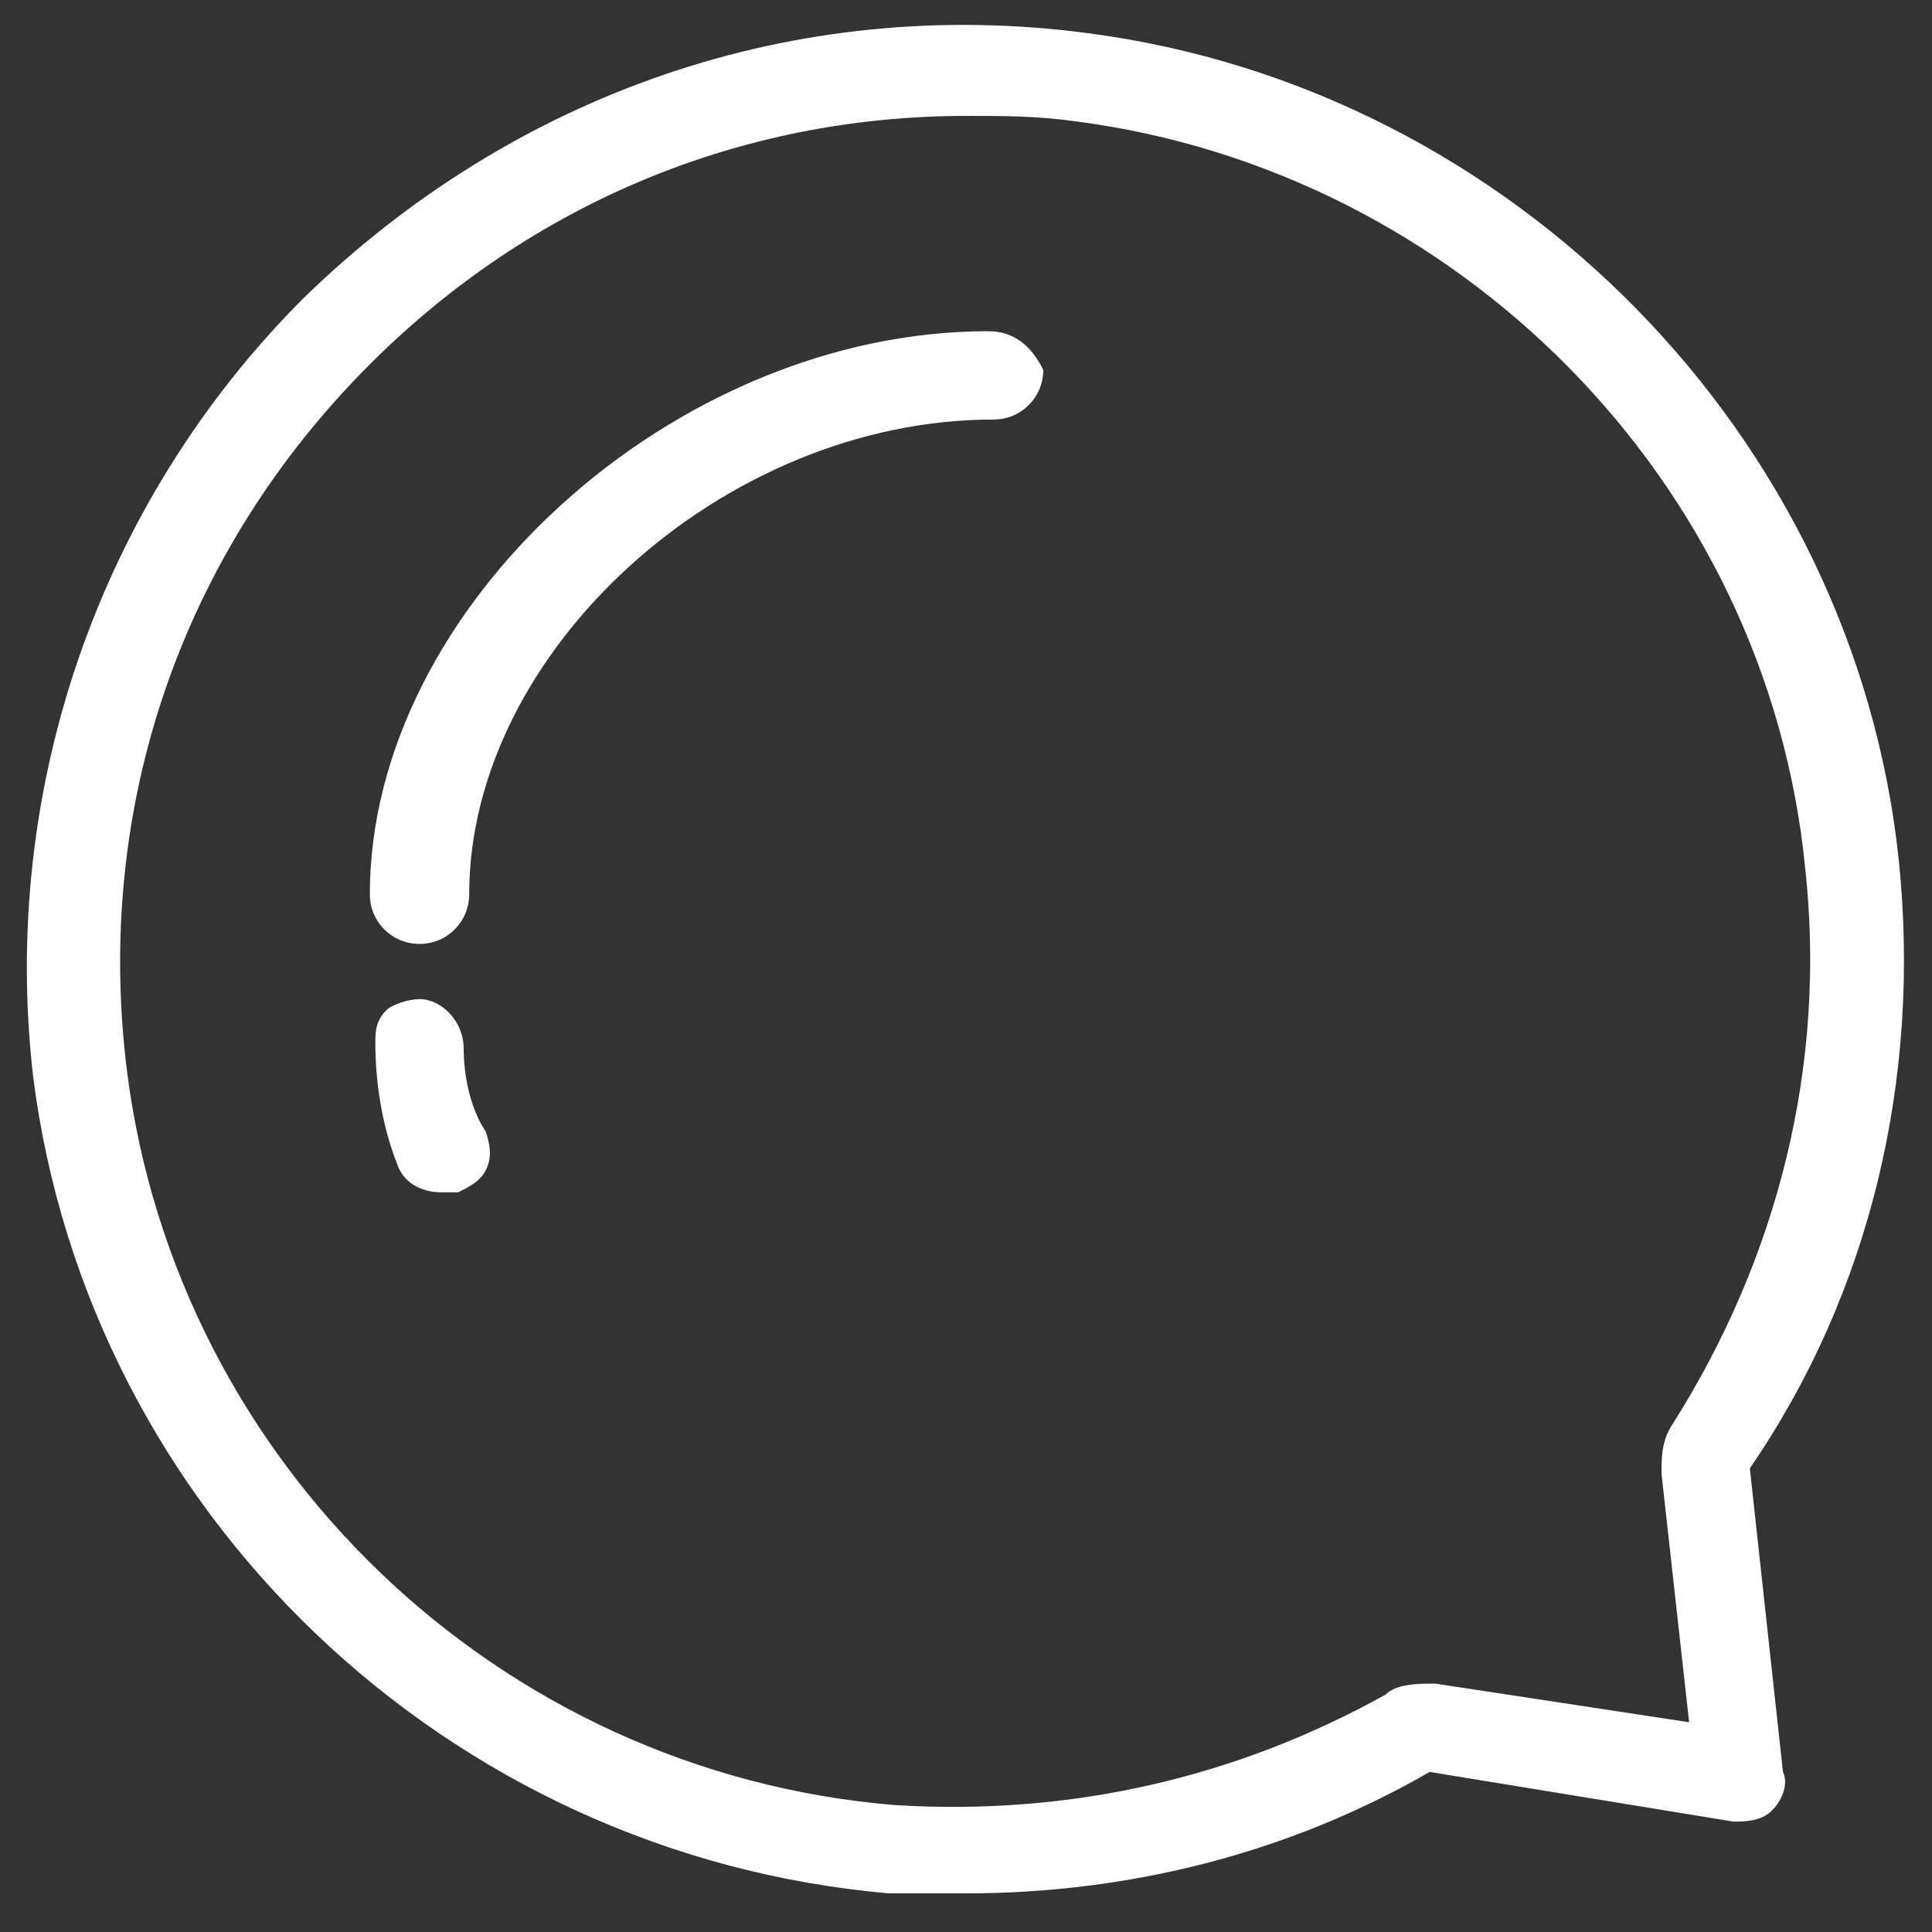 <?xml version="1.0" encoding="utf-8"?>
<!-- Generator: Adobe Illustrator 27.4.0, SVG Export Plug-In . SVG Version: 6.00 Build 0)  -->
<svg version="1.1" id="Layer_1" xmlns="http://www.w3.org/2000/svg" xmlns:xlink="http://www.w3.org/1999/xlink" x="0px" y="0px"
	width="35px" height="35px" viewBox="0 0 35 35" style="enable-background:new 0 0 35 35;" xml:space="preserve">
<rect x="0" y="0" width="35" height="35" fill="#333333" stroke="none"/>
<style type="text/css">
	.st0{fill:#FFFFFF;}
</style>
<g>
	<path class="st0" d="M17.9,6c-5.7,0-11.2,5-11.2,10.2c0,0.5,0.4,0.9,0.9,0.9c0.5,0,0.9-0.4,0.9-0.9c0-4.4,4.6-8.6,9.5-8.6
		c0.5,0,0.9-0.4,0.9-0.9C18.7,6.3,18.4,6,17.9,6z"/>
	<path class="st0" d="M34.4,15.6c-0.8-7.7-7-14-14.7-15C14.4-0.1,9.3,1.7,5.5,5.4C1.8,9.1,0,14.3,0.6,19.5c1,7.9,7.5,14.1,15.5,14.8
		c0.5,0,0.9,0,1.4,0c2.9,0,5.8-0.7,8.4-2.2l5.5,0.9c0.2,0,0.5,0,0.7-0.2c0.2-0.2,0.3-0.5,0.2-0.7l-0.6-5.5
		C33.9,23.4,34.8,19.5,34.4,15.6z M30.3,25.8c-0.2,0.3-0.2,0.6-0.2,0.9l0.5,4.5L26,30.5c-0.3,0-0.7,0-0.9,0.2l0,0
		c-2.7,1.5-5.7,2.2-8.9,2C9,32.1,3.2,26.5,2.3,19.4c-0.6-4.8,1-9.4,4.4-12.8c2.9-2.9,6.7-4.5,10.8-4.5c0.7,0,1.3,0,2,0.1
		c6.9,0.9,12.5,6.5,13.2,13.5C33.1,19.3,32.2,22.8,30.3,25.8z"/>
	<path class="st0" d="M8.4,19c0-0.5-0.4-0.9-0.8-0.9c-0.2,0-0.5,0.1-0.6,0.2c-0.2,0.2-0.2,0.4-0.2,0.6c0,0.2,0,1.2,0.4,2.2
		c0.1,0.3,0.4,0.5,0.8,0.5c0.1,0,0.2,0,0.3,0c0.2-0.1,0.4-0.2,0.5-0.4c0.1-0.2,0.1-0.4,0-0.7C8.4,19.9,8.4,19.1,8.4,19z"/>
</g>
</svg>
